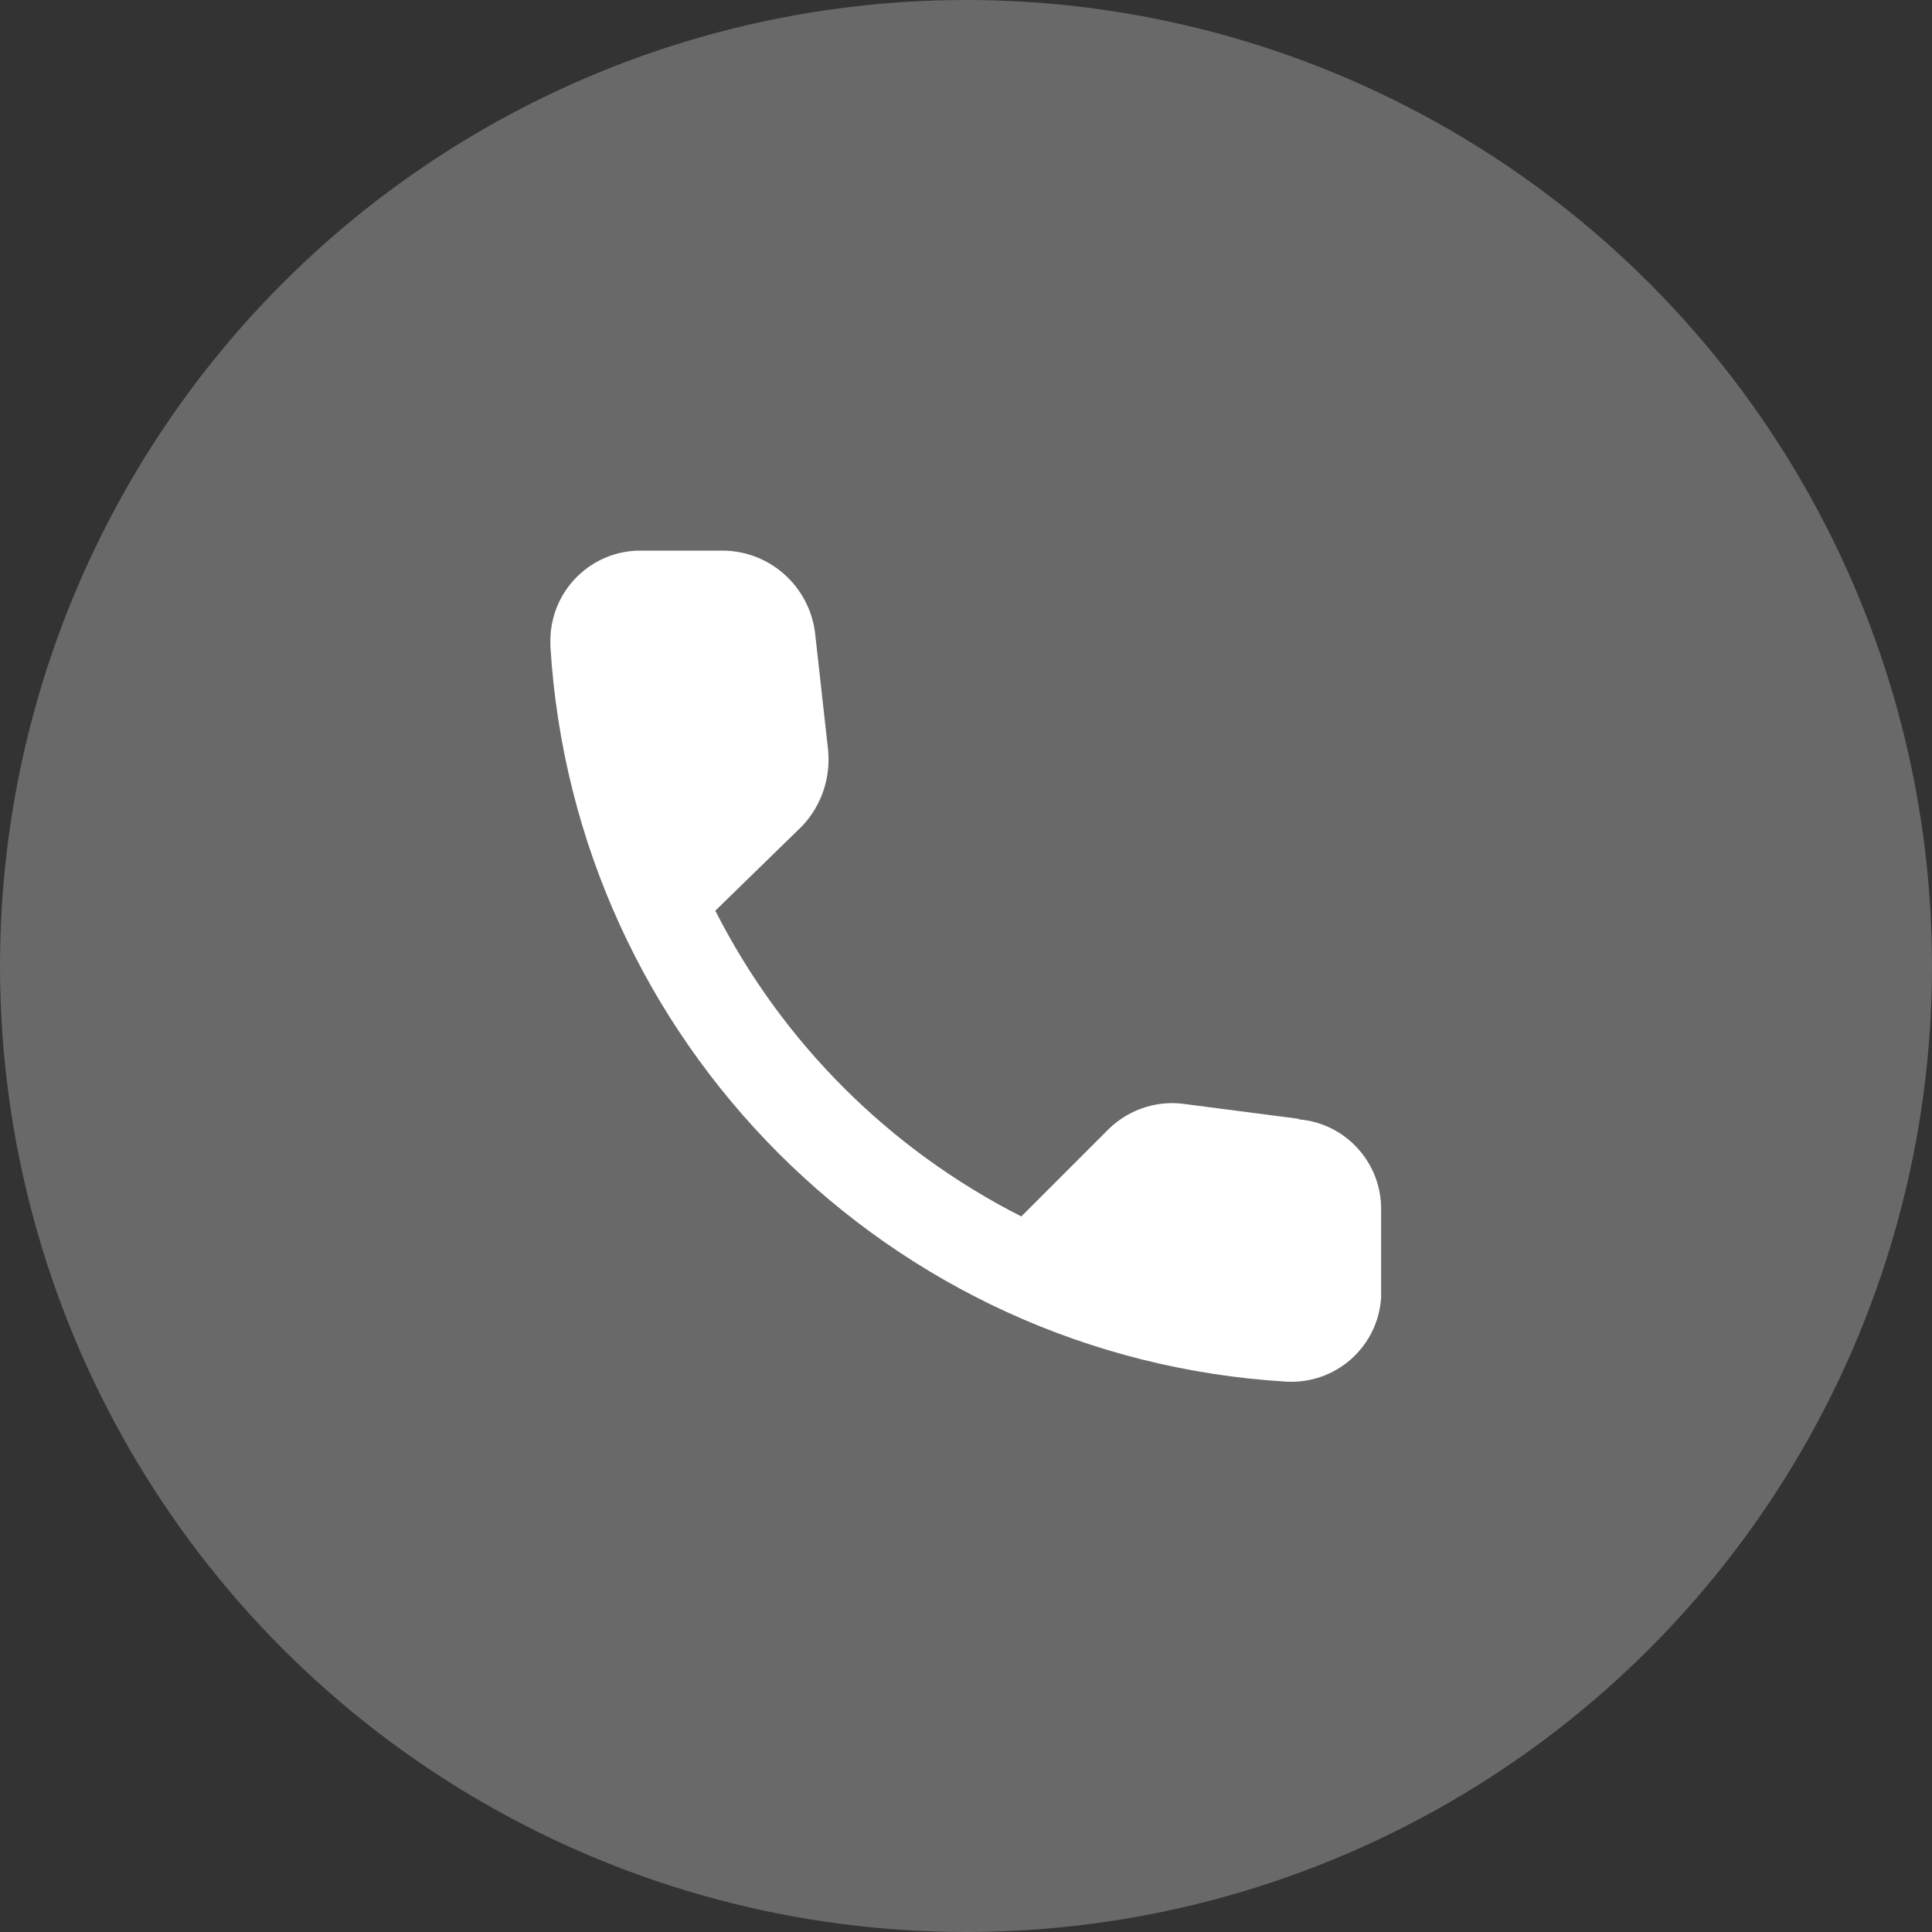 <svg viewBox="0 0 80 80" xmlns="http://www.w3.org/2000/svg"><rect x="0" y="0" width="80" height="80" fill="#333333" stroke="none"/><circle cx="40" cy="40" fill="#696969" r="40"/><path d="m53.79 46.33-4.85-.63c-1.17-.13-2.34.31-3.15 1.17l-3.5 3.5c-5.46-2.77-9.9-7.2-12.67-12.66l3.59-3.5c.8-.84 1.19-1.99 1.08-3.15l-.54-4.85c-.24-1.95-1.9-3.42-3.86-3.41h-3.32c-2.06-.03-3.75 1.62-3.78 3.68v.27c.99 16.4 14.06 29.47 30.46 30.46 2.06.12 3.82-1.44 3.94-3.5 0-.09 0-.18 0-.27v-3.32c.03-1.96-1.46-3.61-3.41-3.77z" fill="#fff"/><path d="m15 15h50v50h-50z" fill="none"/></svg>